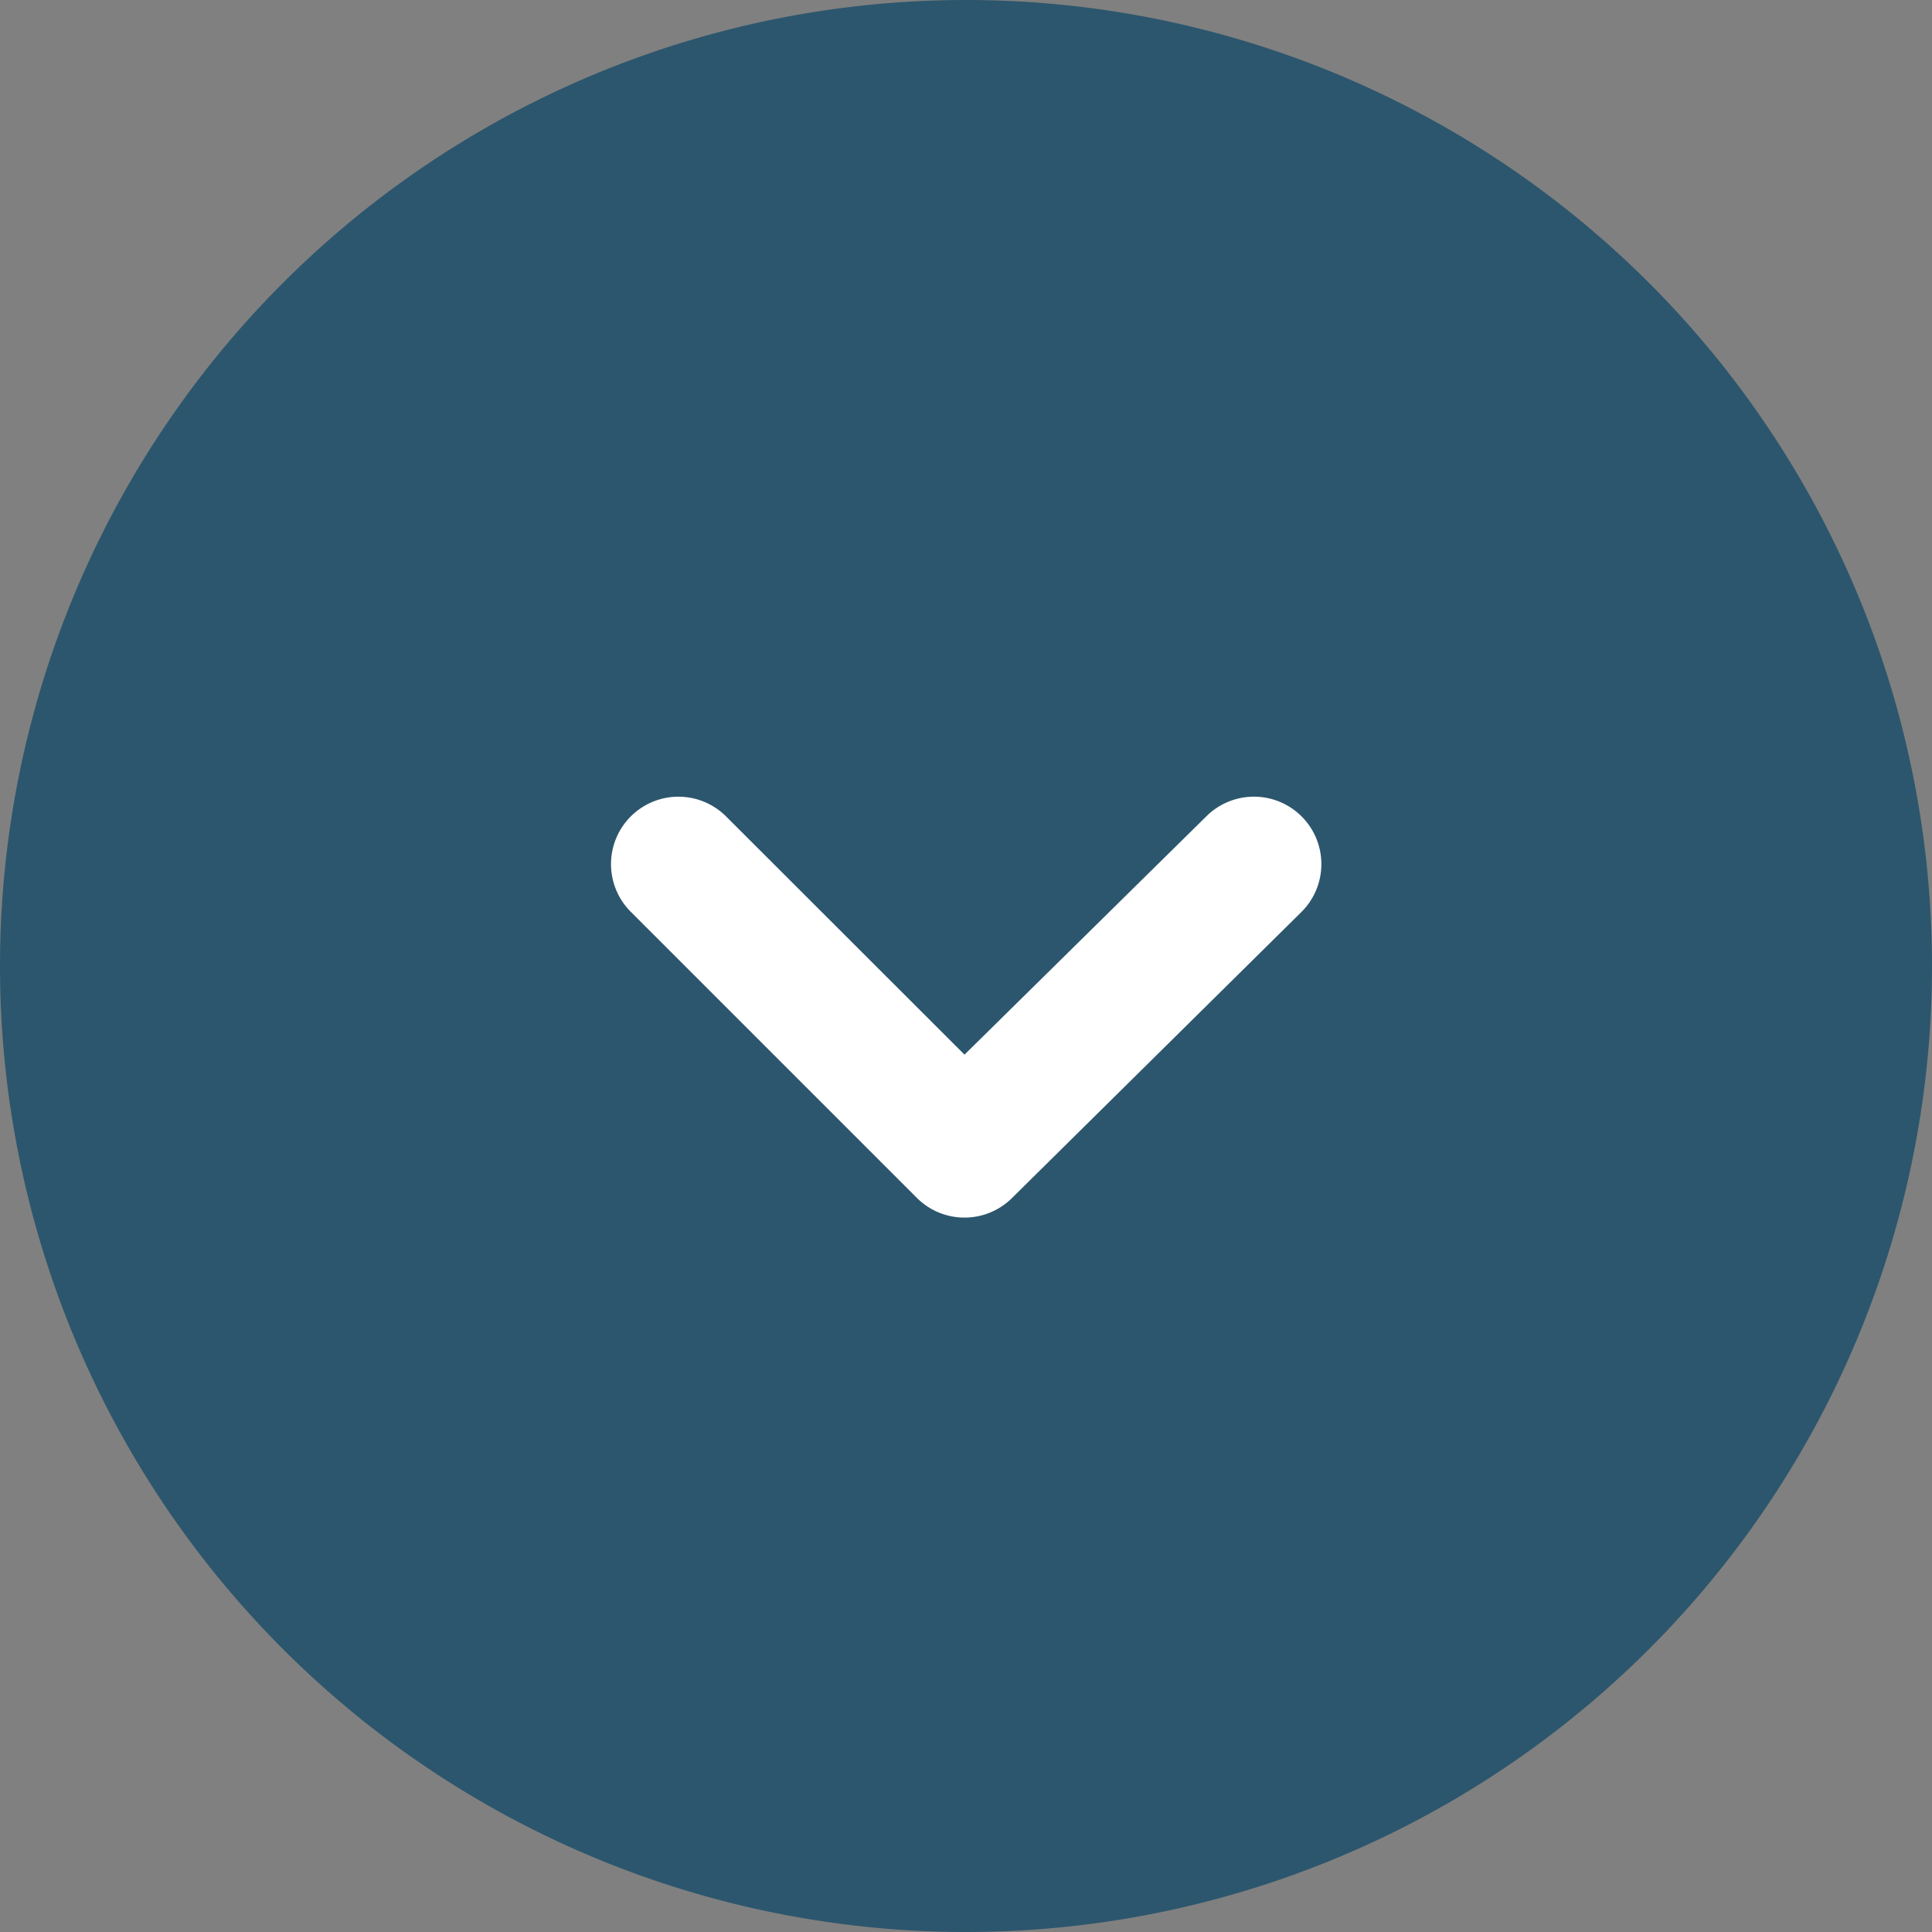 <svg xmlns="http://www.w3.org/2000/svg" width="29.638" height="29.638" viewBox="0 0 29.638 29.638">
  <rect x="0" y="0" width="29.638" height="29.638" fill="#808080" stroke="none"/>
  <g id="Group_50832" data-name="Group 50832" transform="translate(-6252.35 -7717.671)">
    <path id="Path_126844" data-name="Path 126844" d="M14.819,0A14.819,14.819,0,1,1,0,14.819,14.819,14.819,0,0,1,14.819,0Z" transform="translate(6252.35 7717.671)" fill="rgba(40,84,109,0.95)"/>
    <path id="_63c3ac5657117b8f52516cbeb8db658e" data-name="63c3ac5657117b8f52516cbeb8db658e" d="M2.5,5.423,6.157,1.763A1.034,1.034,0,1,0,4.689.306L.306,4.689a1.034,1.034,0,0,0,0,1.468l4.383,4.435A1.034,1.034,0,1,0,6.157,9.134Z" transform="translate(6261.723 7736.35) rotate(-90)" fill="#fff"/>
  </g>
</svg>
